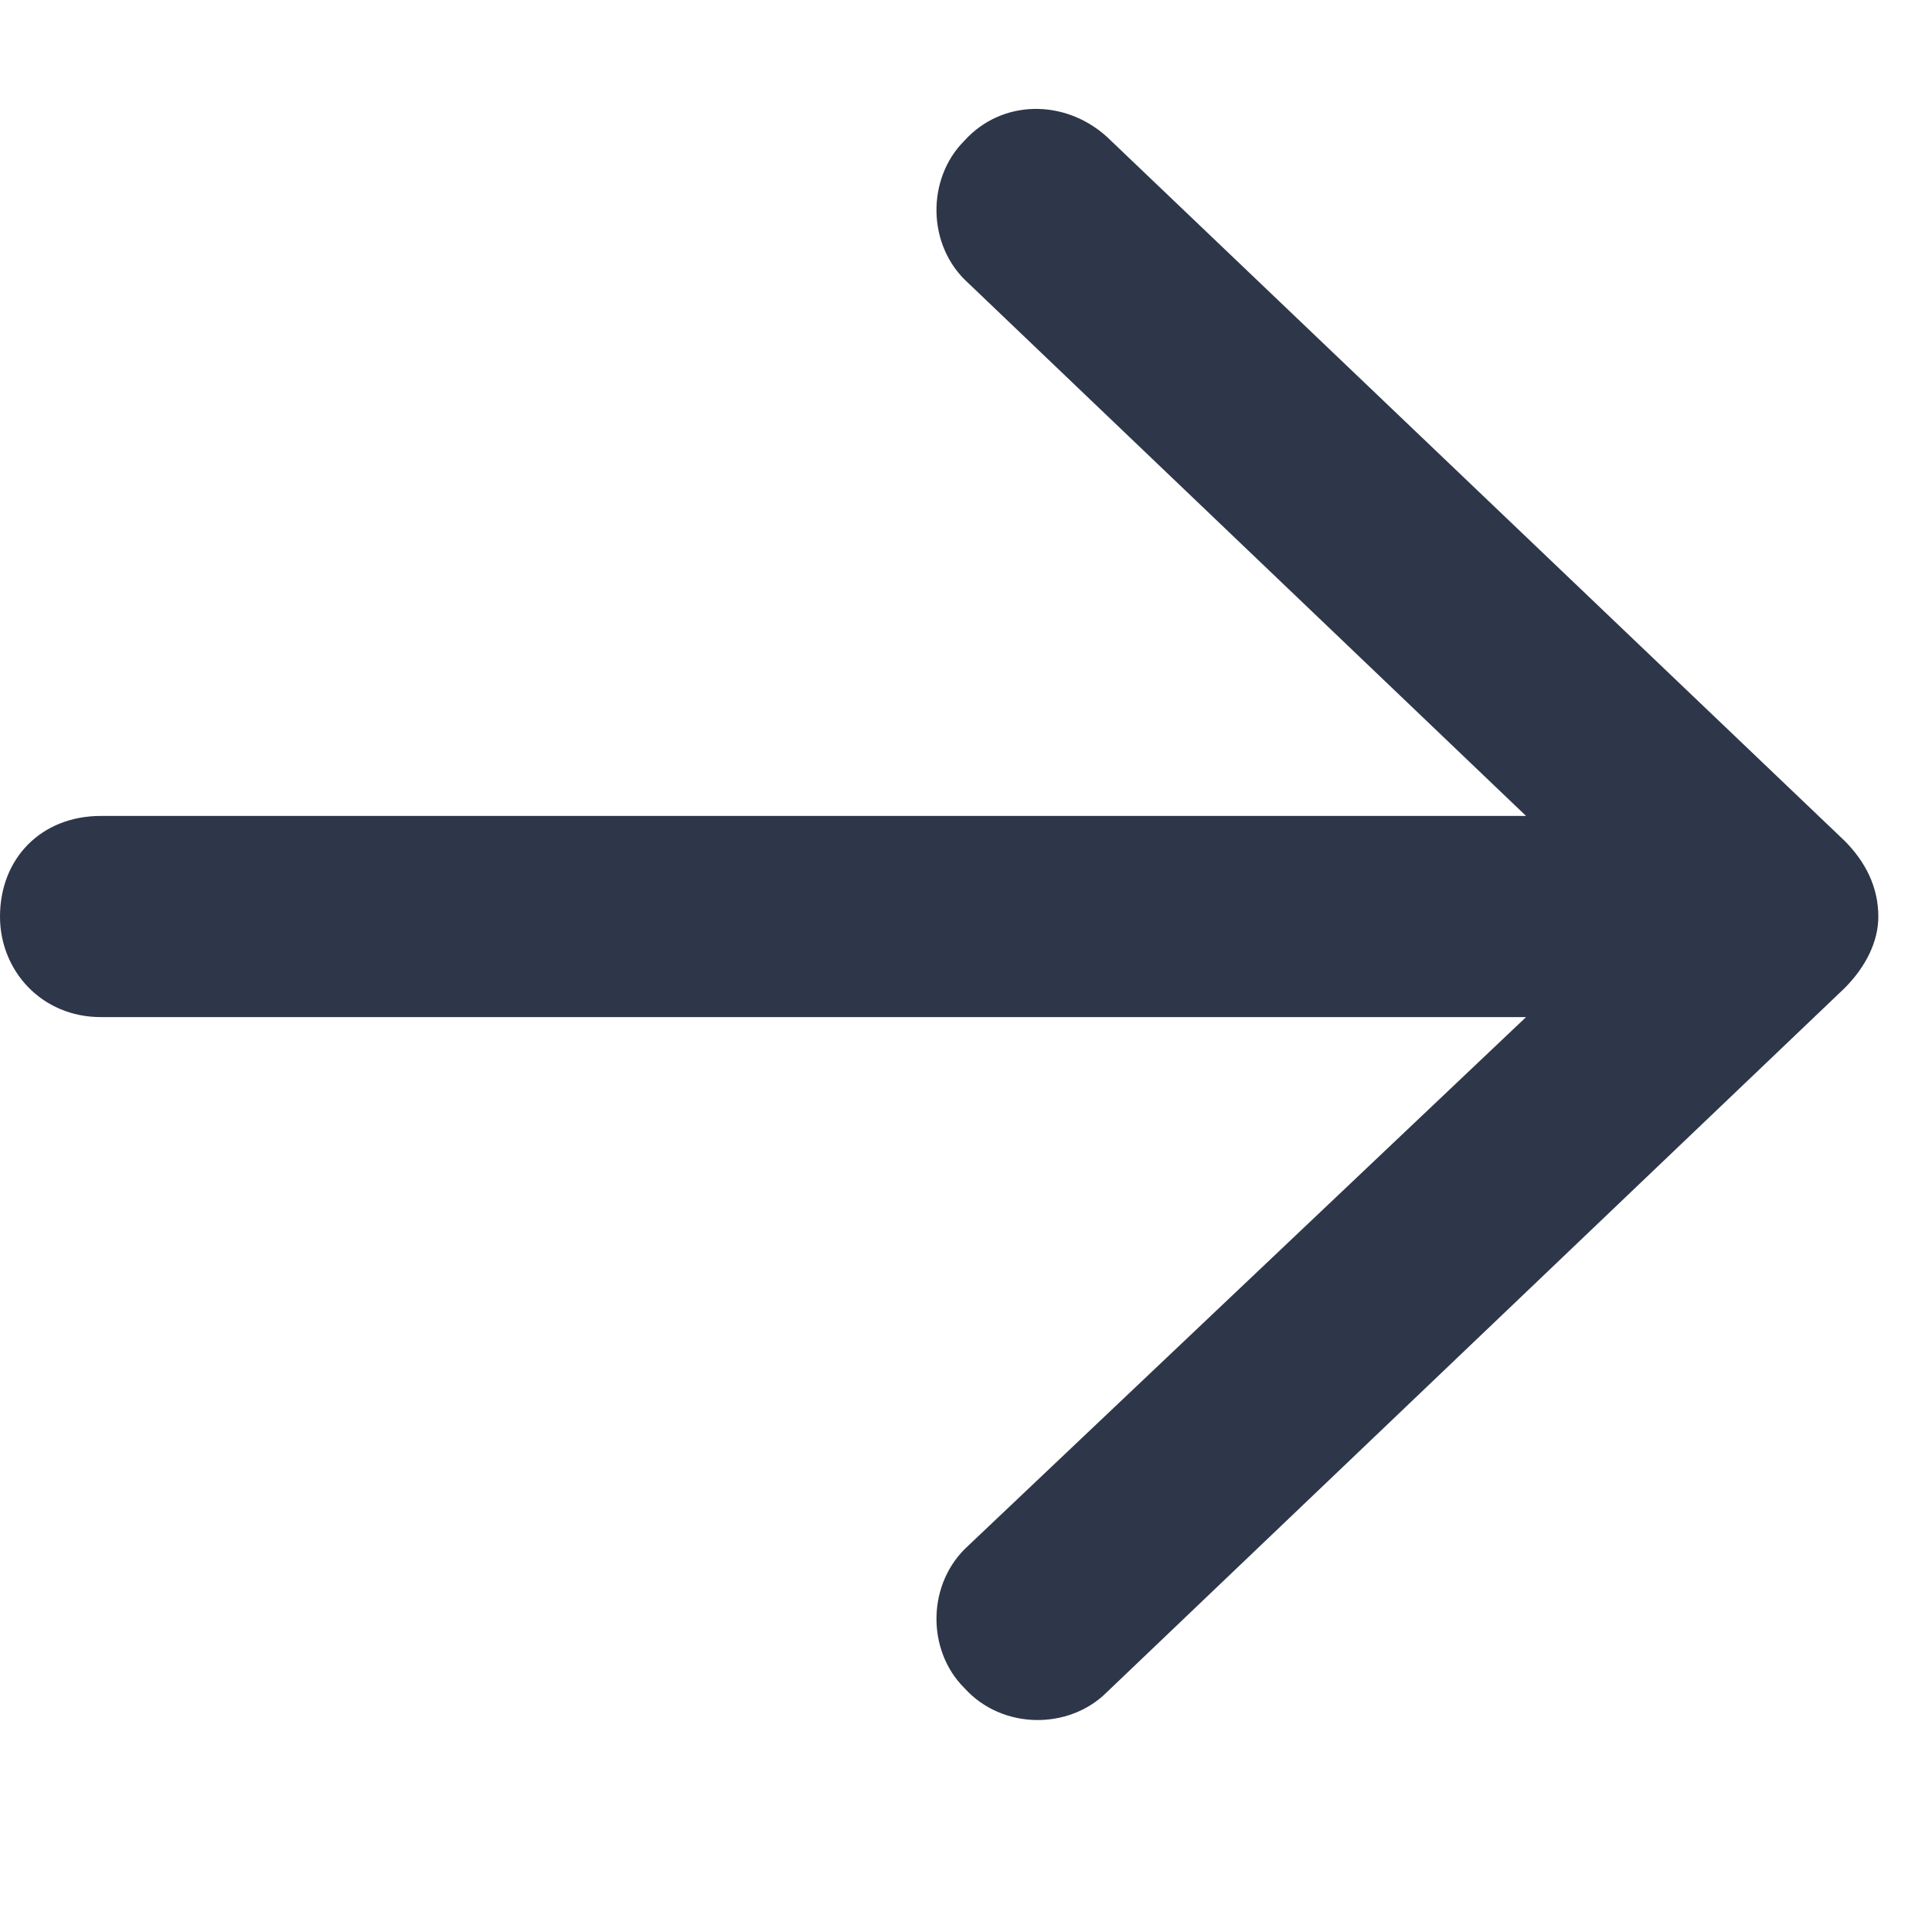 <svg width="9" height="9" viewBox="0 0 9 9" fill="none" xmlns="http://www.w3.org/2000/svg">
    <path d="M5.156 0.637L8.594 3.918C8.691 4.016 8.75 4.133 8.75 4.27C8.75 4.387 8.691 4.504 8.594 4.602L5.156 7.883C4.98 8.059 4.668 8.059 4.492 7.863C4.316 7.688 4.316 7.375 4.512 7.199L7.109 4.738H0.469C0.195 4.738 0 4.523 0 4.27C0 3.996 0.195 3.801 0.469 3.801H7.109L4.512 1.32C4.316 1.145 4.316 0.832 4.492 0.656C4.668 0.461 4.961 0.461 5.156 0.637Z" fill="#2E3749"/>
</svg>
